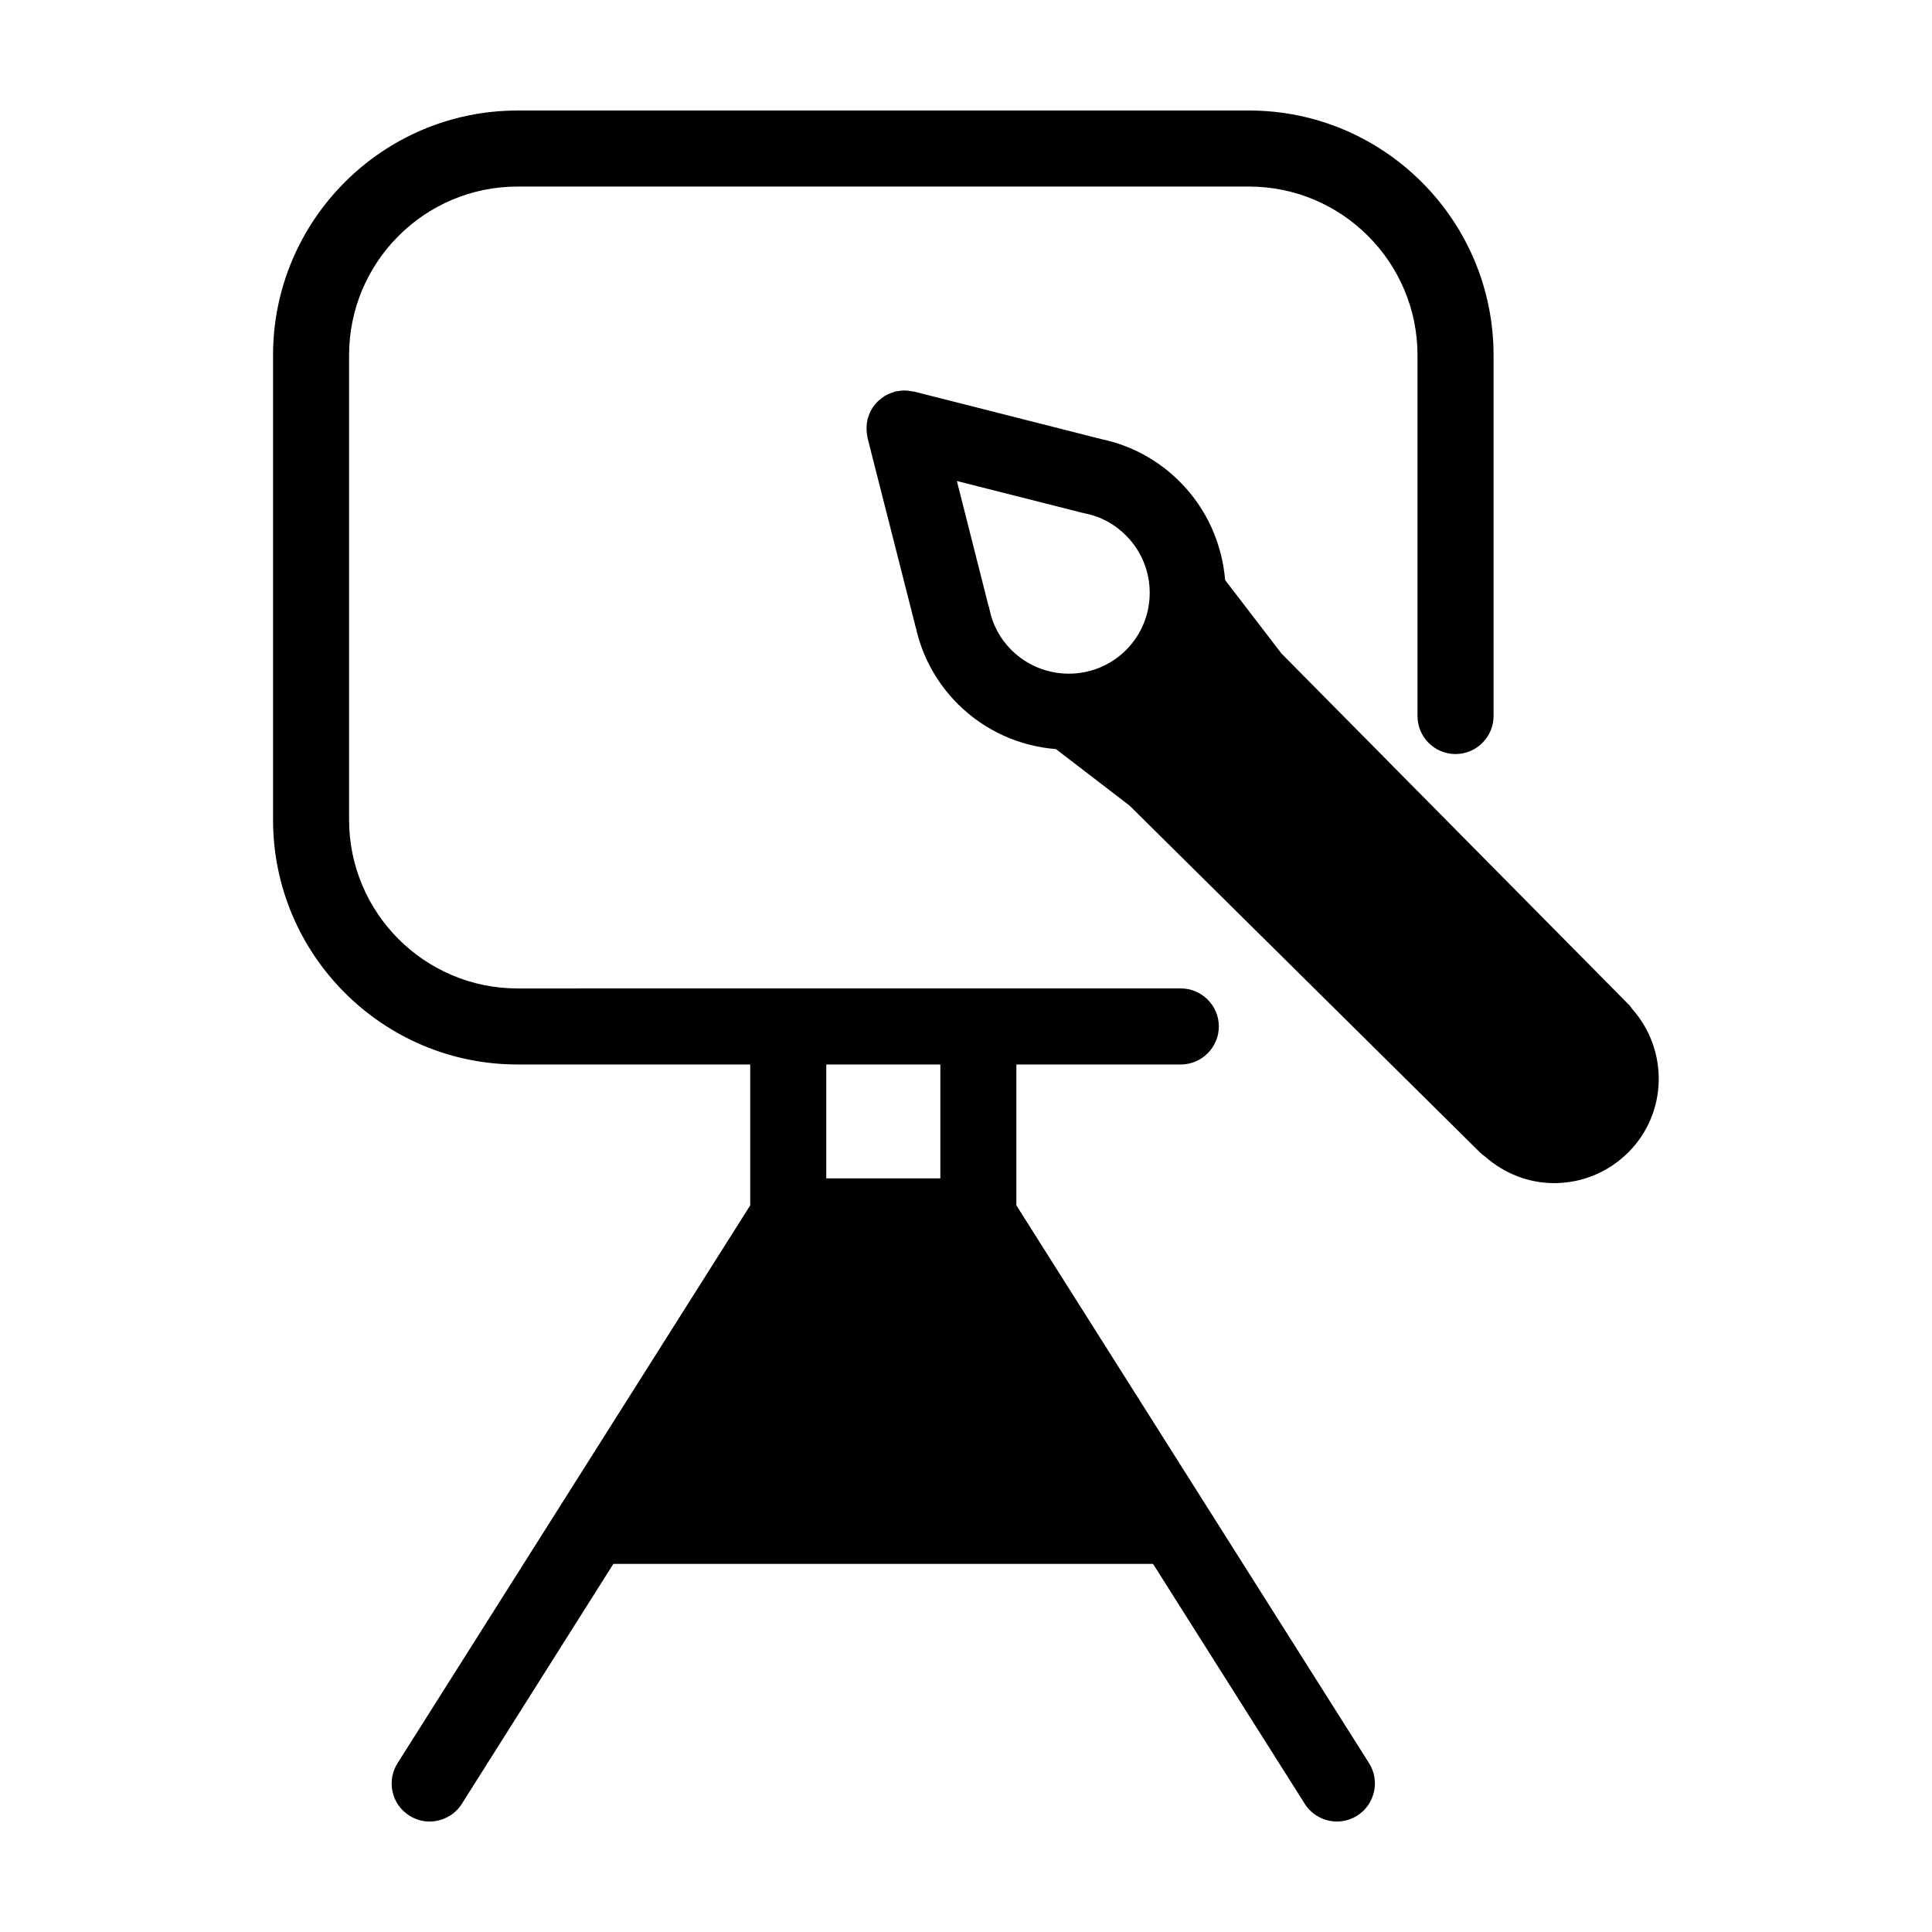 <?xml version="1.0" encoding="UTF-8"?>
<!-- Uploaded to: SVG Repo, www.svgrepo.com, Generator: SVG Repo Mixer Tools -->
<svg fill="#000000" width="800px" height="800px" version="1.1" viewBox="144 144 512 512" xmlns="http://www.w3.org/2000/svg">
 <g>
  <path d="m475.02 173.29h-193.87c-35.719 0-64.789 29.07-64.789 64.84v123.13c0 35.77 29.07 64.84 64.789 64.84h61.668v37.332l-93.457 147.82c-2.973 4.684-1.613 10.934 3.125 13.906 1.664 1.059 3.527 1.562 5.34 1.562 3.375 0 6.648-1.664 8.566-4.684l40.152-63.582h143.03l40.203 63.582c1.914 3.023 5.188 4.684 8.516 4.684 1.863 0 3.727-0.504 5.391-1.562 4.684-2.973 6.098-9.219 3.125-13.906l-93.461-147.82v-37.332h43.578c5.543 0 10.078-4.535 10.078-10.078s-4.535-10.078-10.078-10.078l-175.78 0.004c-24.637 0-44.637-20.051-44.637-44.688v-123.13c0-24.637 20-44.688 44.637-44.688h193.87c24.586 0 44.637 20.051 44.637 44.688v95.625c0 5.543 4.484 10.078 10.078 10.078 5.543 0 10.078-4.535 10.078-10.078l-0.004-95.625c0-35.77-29.07-64.84-64.789-64.84zm-112.05 252.81h30.23v30.18h-30.23z"/>
  <path d="m576.54 411.38c-0.301-0.453-0.605-0.906-1.008-1.258l-91.945-92.953-14.914-19.445c-0.805-9.523-4.785-18.844-12.043-26.098-5.742-5.742-12.949-9.621-20.656-11.234l-49.828-12.645c-0.152 0-0.352 0-0.504-0.051-0.301-0.051-0.656-0.102-0.957-0.152-0.352-0.051-0.707-0.051-1.059-0.051-0.301 0-0.605 0-0.906 0.051l-1.059 0.152c-0.152 0.051-0.301 0.051-0.453 0.051-0.152 0.051-0.301 0.152-0.453 0.203-0.352 0.102-0.656 0.203-1.008 0.352-0.301 0.102-0.555 0.25-0.855 0.402-0.301 0.152-0.555 0.301-0.805 0.504-0.301 0.203-0.555 0.352-0.805 0.605-0.25 0.203-0.504 0.402-0.707 0.605-0.25 0.25-0.453 0.504-0.656 0.707-0.203 0.25-0.402 0.555-0.605 0.805-0.152 0.301-0.352 0.555-0.504 0.855-0.152 0.25-0.25 0.555-0.402 0.855-0.102 0.301-0.25 0.656-0.352 1.008-0.051 0.152-0.102 0.25-0.152 0.402-0.051 0.152-0.051 0.301-0.051 0.453-0.102 0.352-0.152 0.707-0.152 1.059-0.051 0.352-0.051 0.656-0.051 0.957 0 0.352 0 0.656 0.051 0.957 0 0.402 0.051 0.754 0.152 1.109 0 0.152 0 0.301 0.051 0.453l12.543 49.324 0.102 0.504c0.051 0.152 0.102 0.25 0.152 0.402 1.664 7.656 5.492 14.609 11.035 20.203 7.305 7.305 16.574 11.285 26.098 12.043l19.496 14.965 92.902 91.945c0.402 0.402 0.855 0.754 1.309 1.059 5.238 4.637 11.738 7.055 18.289 7.055 7.152 0 14.258-2.719 19.699-8.16 10.43-10.441 10.684-27.117 1.012-38zm-134.12-95.117c-8.363 8.363-22.016 8.363-30.43-0.051-2.922-2.922-4.938-6.602-5.793-10.832l-0.102-0.555c-0.051-0.051-0.051-0.102-0.102-0.152l-8.414-33.199 33.402 8.465h0.102l0.453 0.102v0.051h0.203c4.031 0.855 7.707 2.82 10.629 5.793 8.414 8.363 8.414 22.016 0.051 30.379z"/>
 </g>
</svg>